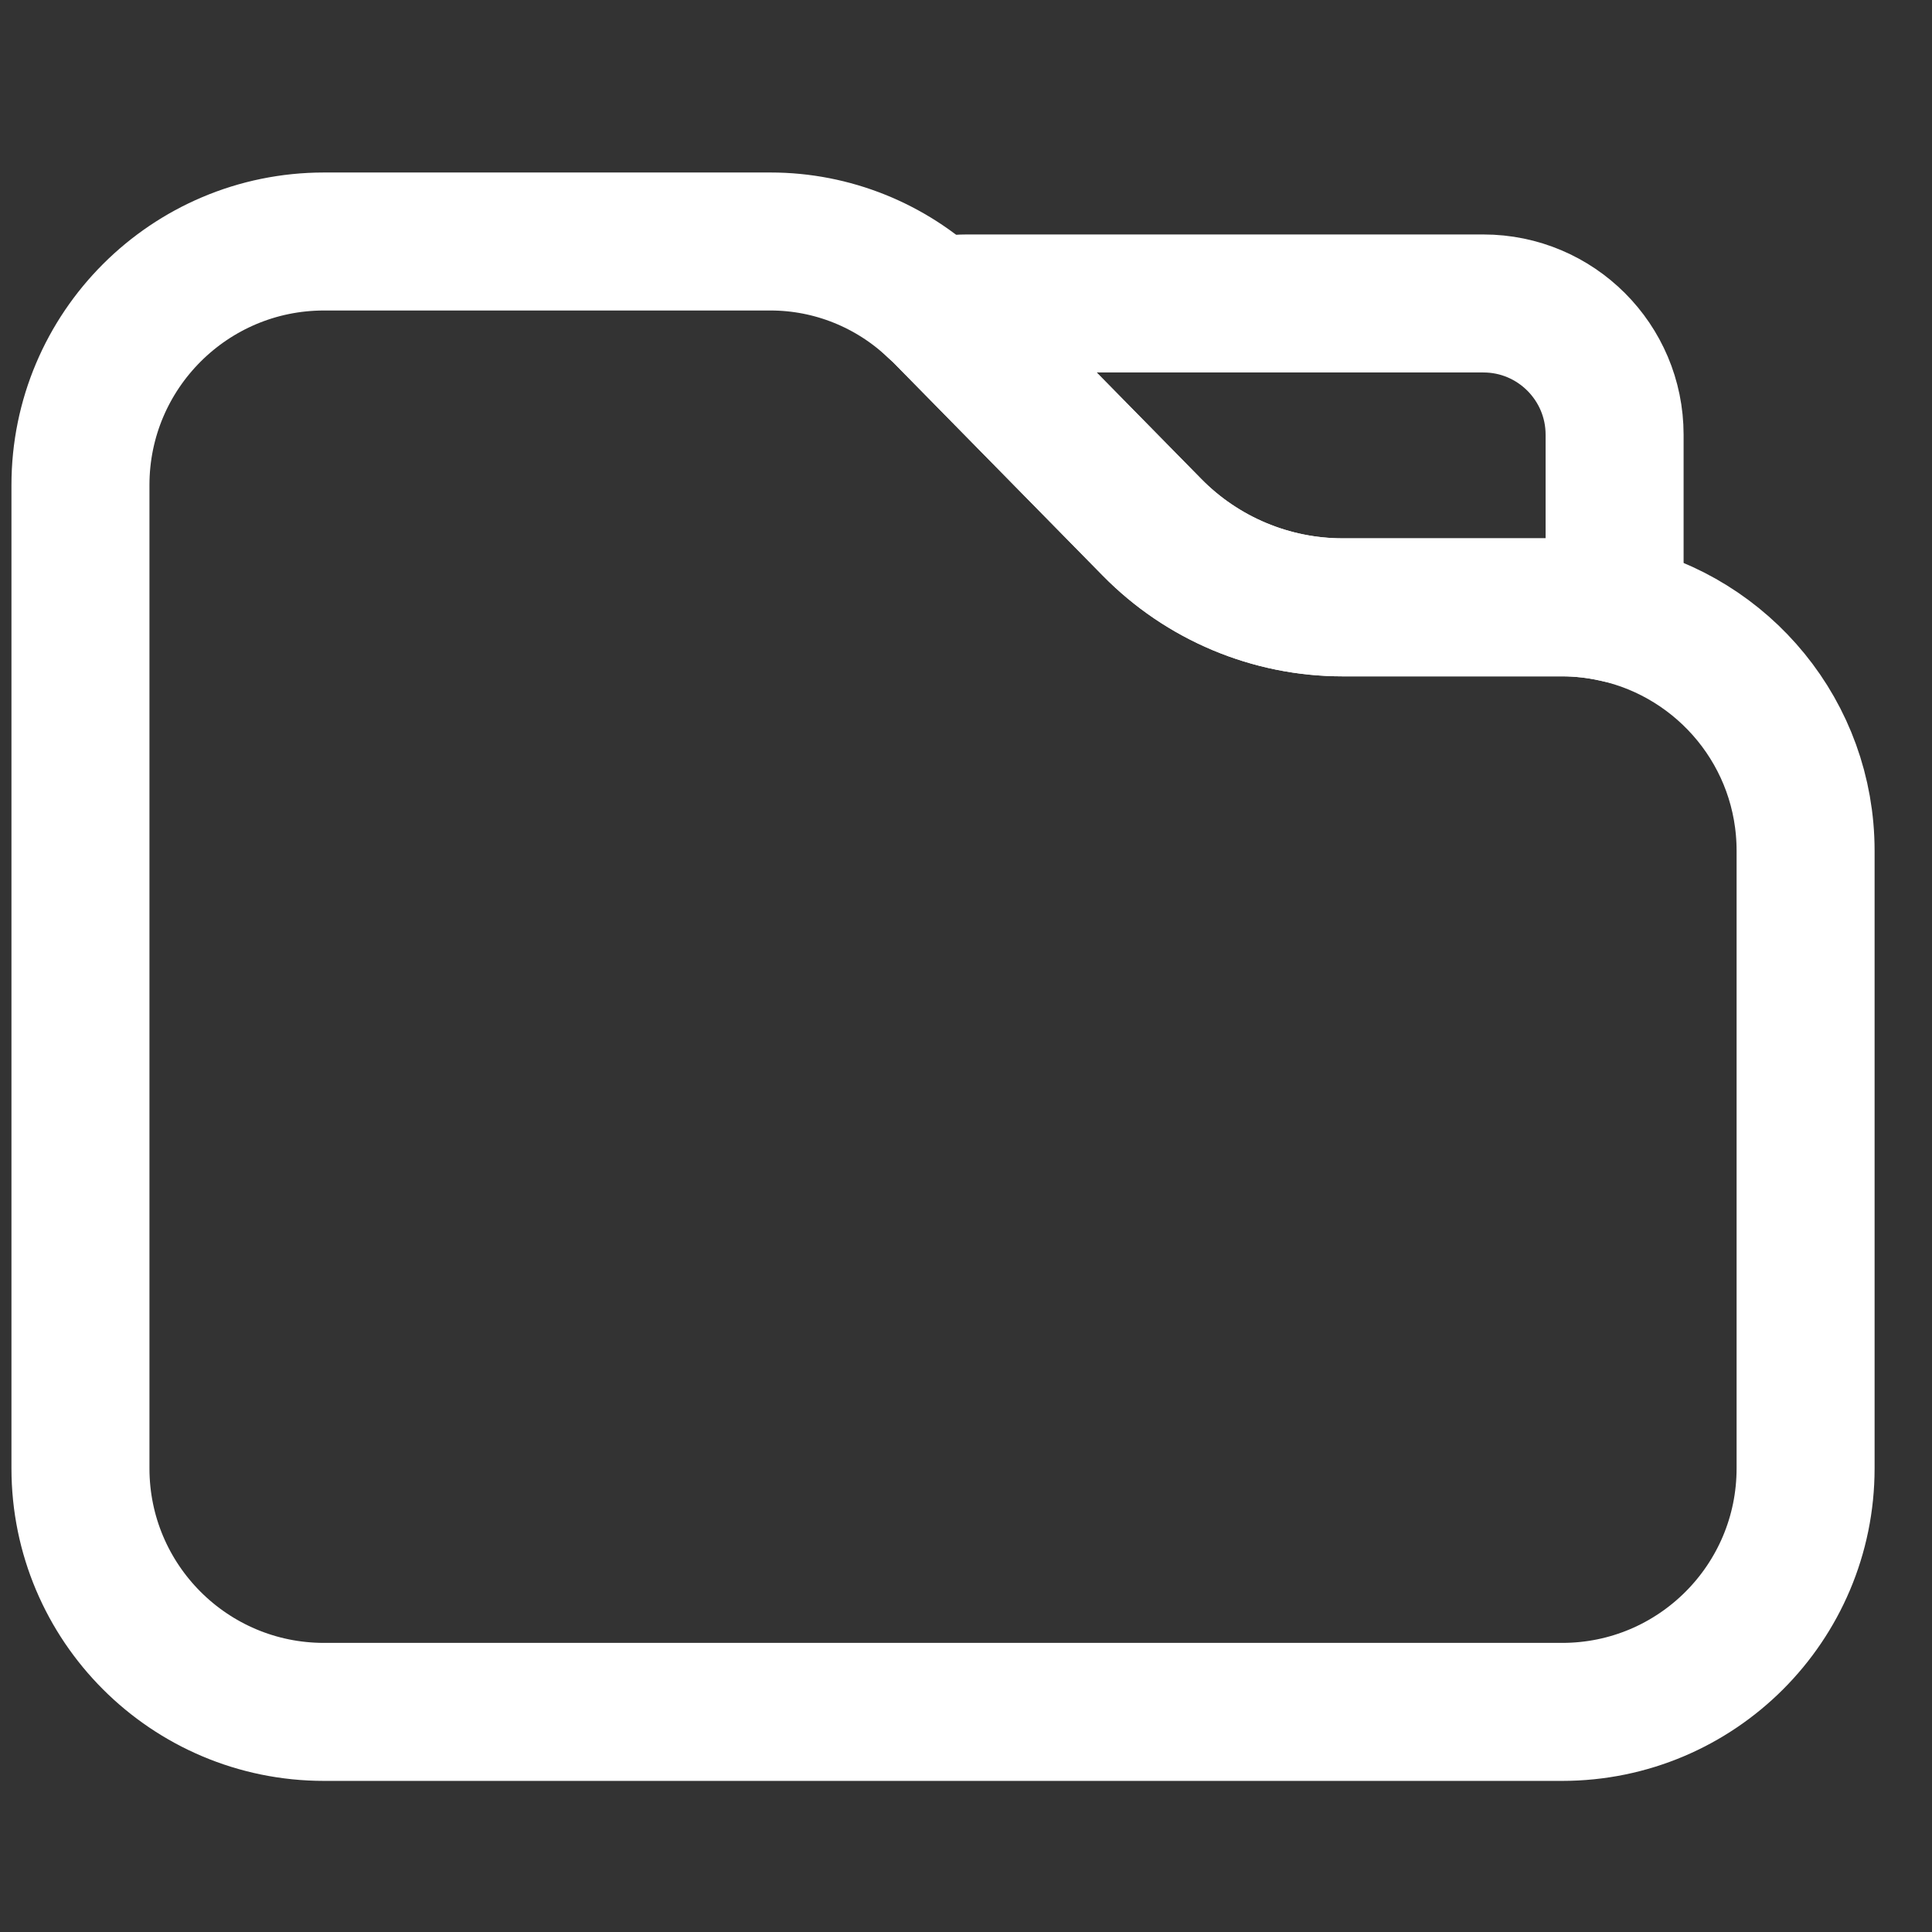 <svg width="14" height="14" viewBox="0 0 14 14" fill="none" xmlns="http://www.w3.org/2000/svg">
<rect x="0" y="0" width="14" height="14" fill="#333333" stroke="none"/>
<path d="M8.348 3.821C8.712 4.192 9.21 4.401 9.729 4.401H11.32C11.45 4.401 11.577 4.416 11.7 4.443V3.15C11.7 2.625 11.274 2.199 10.749 2.199H7.003C6.925 2.199 6.852 2.211 6.779 2.229C6.794 2.243 6.809 2.255 6.823 2.269L8.348 3.821Z" stroke="white" stroke-miterlimit="10" stroke-linecap="round"/>
<path d="M11.7 4.443C11.577 4.416 11.45 4.401 11.32 4.401H9.73C9.21 4.401 8.713 4.192 8.348 3.821L6.823 2.269C6.809 2.255 6.793 2.242 6.779 2.229C6.457 1.923 6.03 1.75 5.584 1.75H2.348C1.374 1.75 0.583 2.54 0.583 3.515V10.64C0.583 11.615 1.373 12.405 2.348 12.405H11.32C12.294 12.405 13.084 11.615 13.084 10.64V6.165C13.084 5.321 12.492 4.617 11.7 4.443Z" stroke="white" stroke-miterlimit="10" stroke-linecap="round"/>
</svg>
